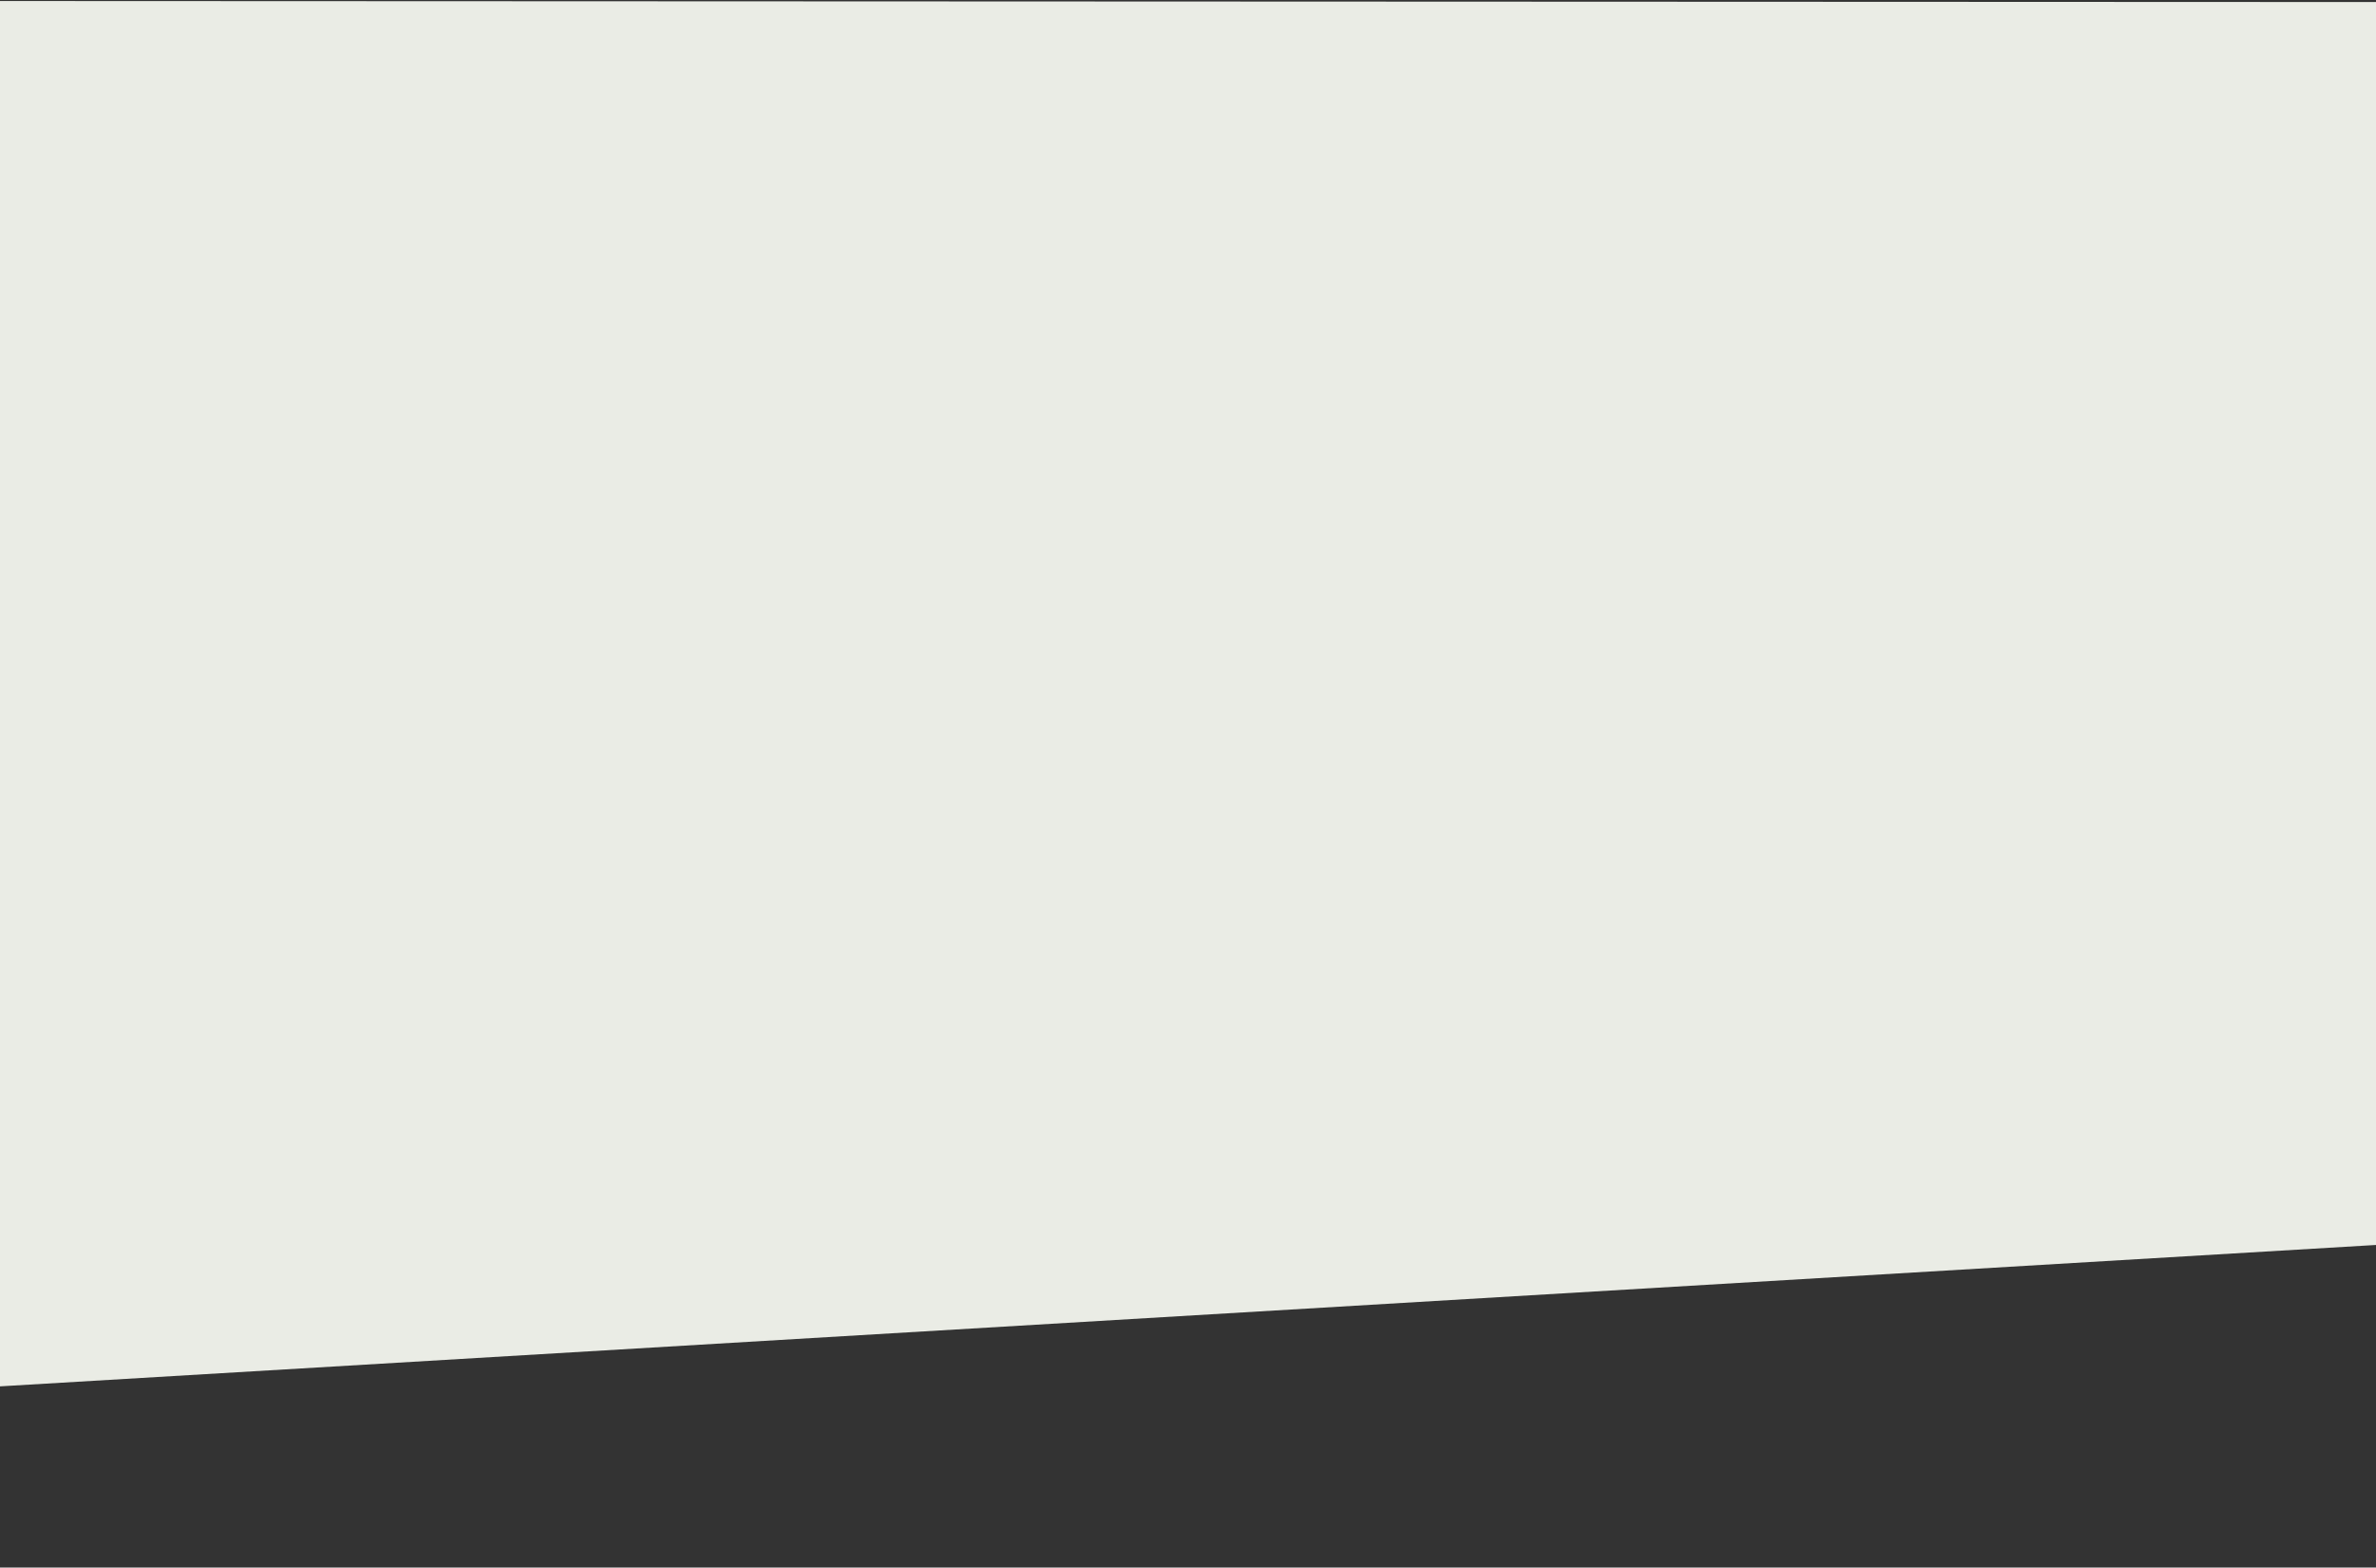 <?xml version="1.0" encoding="utf-8"?>
<!-- Generator: Adobe Illustrator 24.1.1, SVG Export Plug-In . SVG Version: 6.00 Build 0)  -->
<svg version="1.1" id="Layer_3" xmlns="http://www.w3.org/2000/svg" xmlns:xlink="http://www.w3.org/1999/xlink" x="0px" y="0px"
	 viewBox="0 0 3031.1 2000" style="enable-background:new 0 0 3031.1 2000;" xml:space="preserve">
<rect x="0" y="0" width="3031.1" height="2000" fill="#333333" stroke="none"/>
<style type="text/css">
	.st0{fill-rule:evenodd;clip-rule:evenodd;fill:#EAECE5;}
</style>
<g>
	<g>
		<polygon class="st0" points="-3884.9,-0.4 -3884.9,2000 6913.7,1357.3 6916,4.3 		"/>
	</g>
</g>
</svg>
